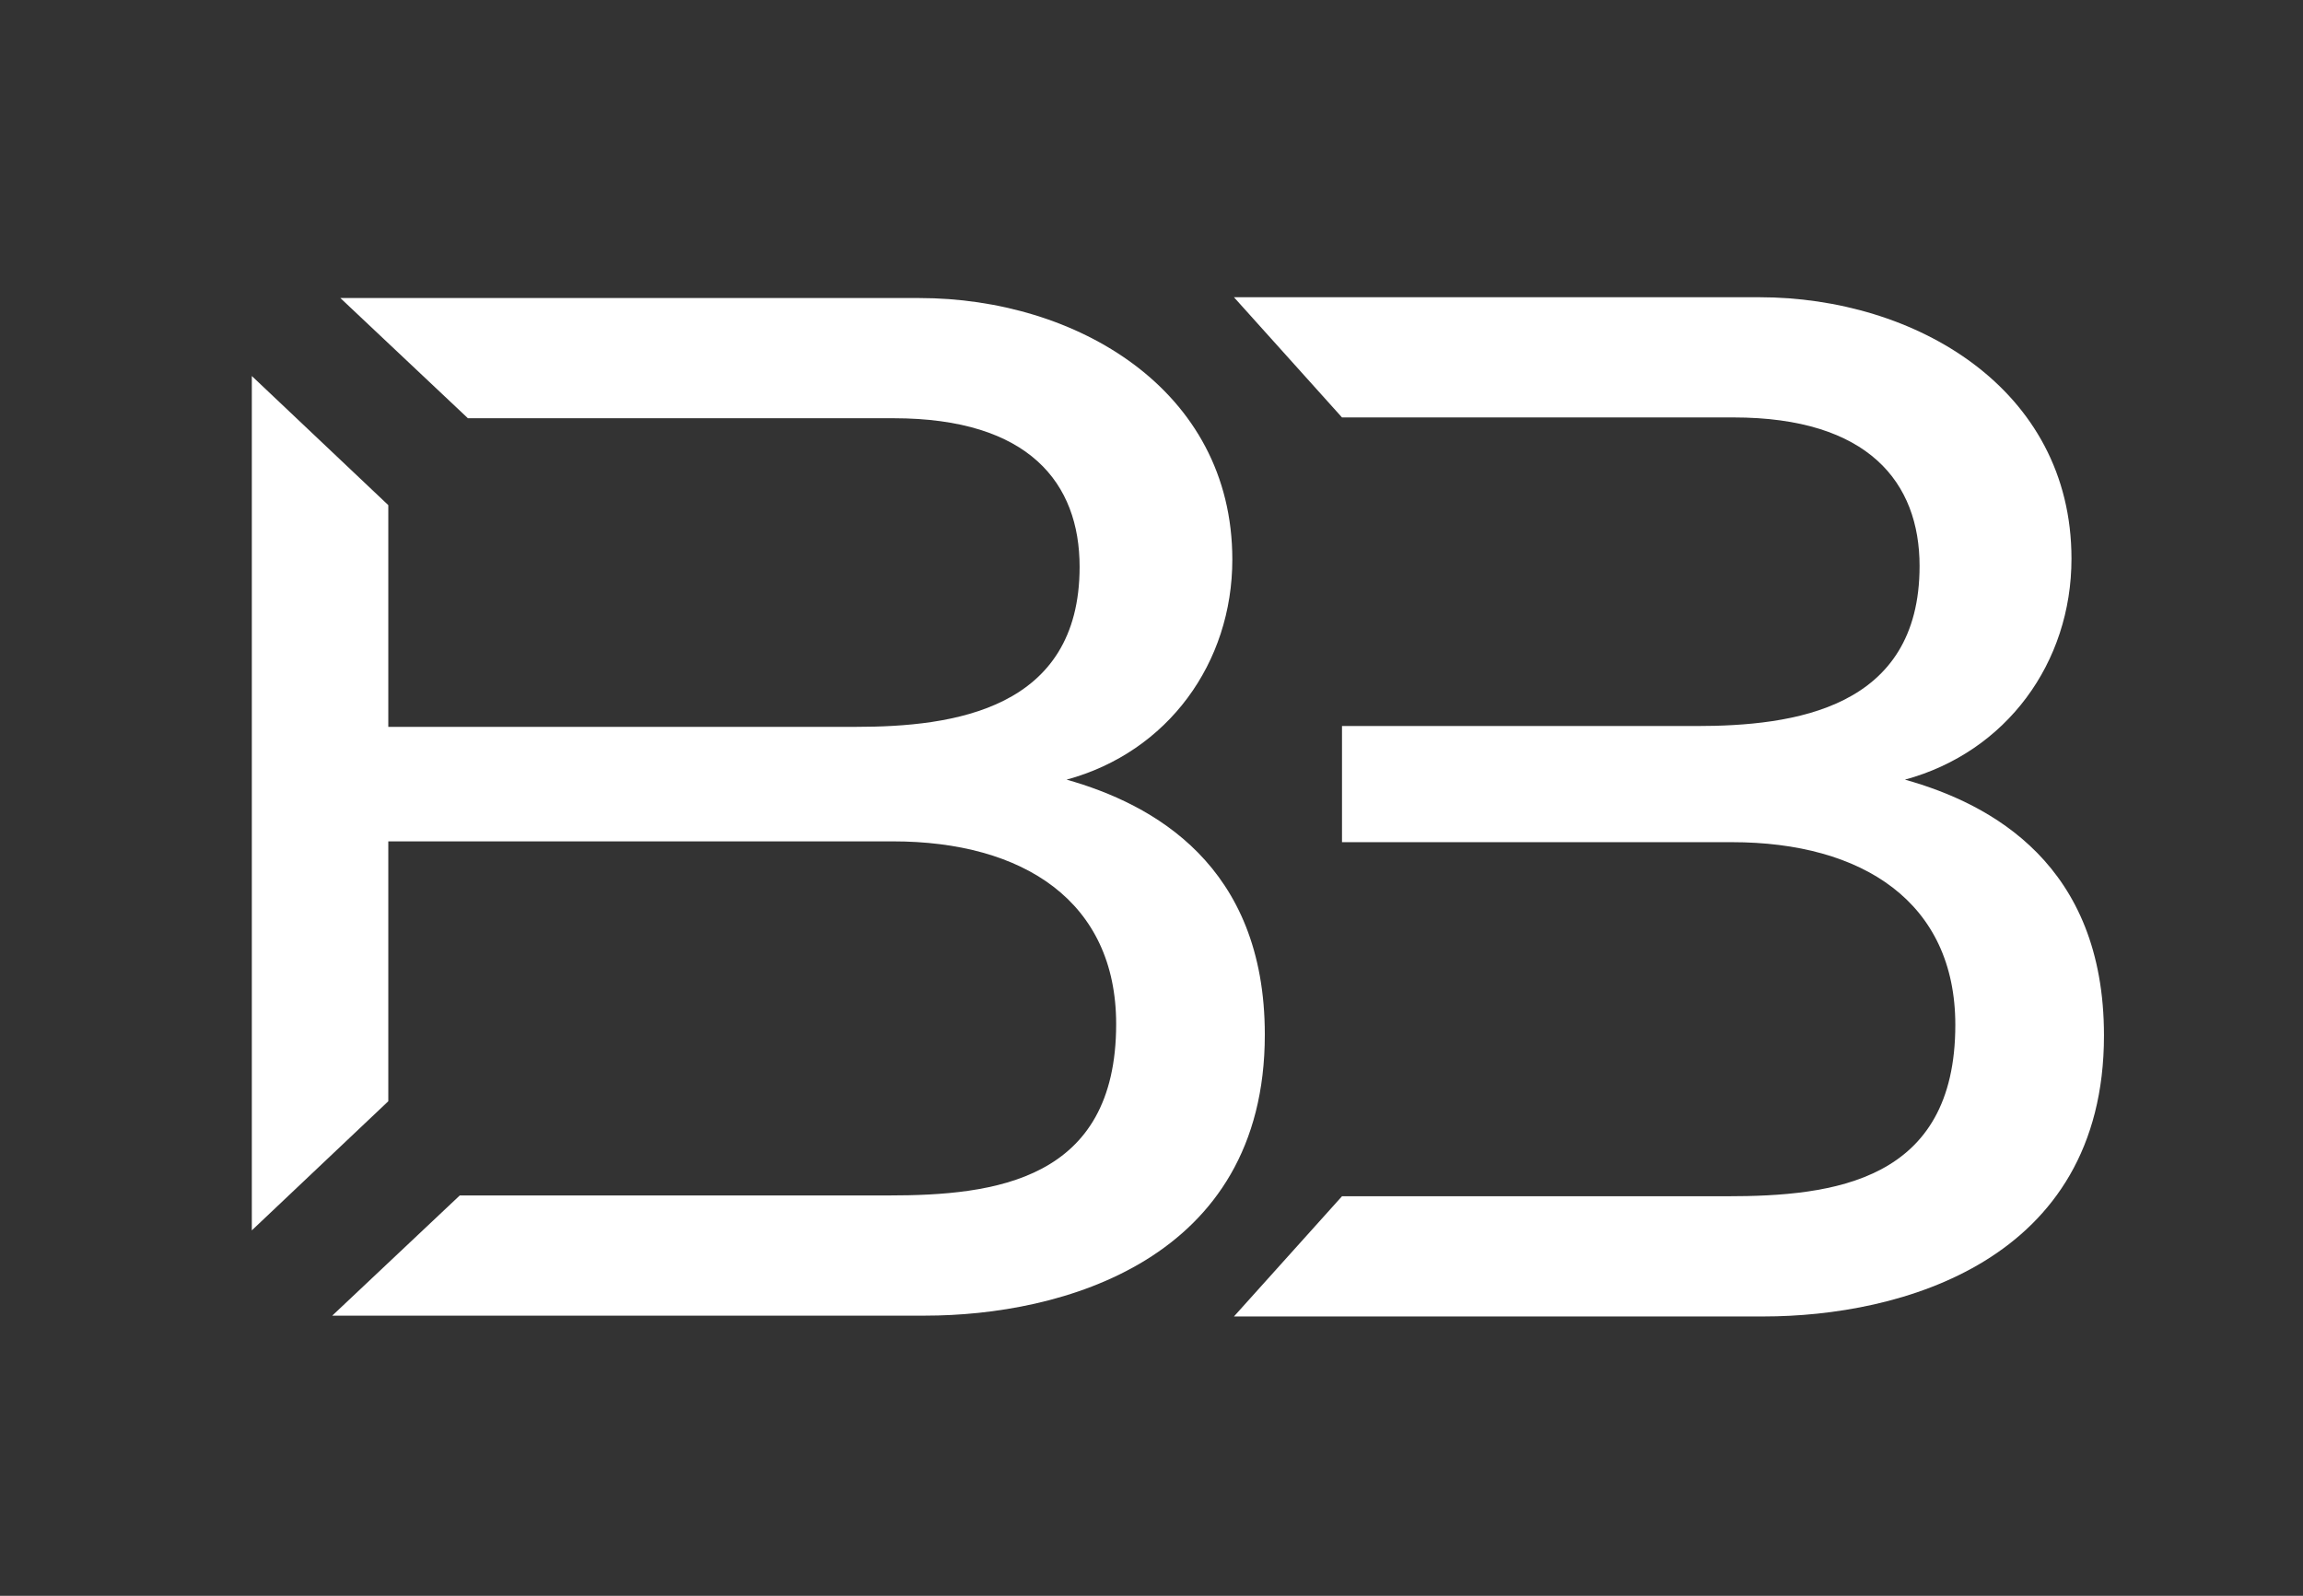 <?xml version="1.0" encoding="UTF-8"?> <!-- Generator: Adobe Illustrator 22.1.0, SVG Export Plug-In . SVG Version: 6.00 Build 0) --> <svg xmlns="http://www.w3.org/2000/svg" xmlns:xlink="http://www.w3.org/1999/xlink" id="Слой_1" x="0px" y="0px" viewBox="0 0 283.5 196.5" style="enable-background:new 0 0 283.5 196.5;" xml:space="preserve"><rect x="0" y="0" width="283.5" height="196.5" fill="#333333" stroke="none"/> <style type="text/css"> .st0{fill:#FFFFFF;} .st1{fill:#1D1D1B;} </style> <path class="st0" d="M151.7,68.9c0-21-19.3-32.2-38.5-32.2H41.9l15.7,14.8H110c16.7,0,22.9,8,22.9,18.3c0,17.6-15.6,19.7-27.5,19.7 H47.8V62.2L31,46.3v105.2l16.8-15.9v-32h62.1c16.1,0,27.5,7.4,27.5,22.5c0,19.3-15,21.1-28,21.1H56.6l-15.7,14.8h73 c16.6,0,41.8-6.7,41.8-34.6c0-20.9-13.8-28.4-24.4-31.4C143.8,92.6,151.7,81.6,151.7,68.9"></path> <path class="st0" d="M234.5,96c12.5-3.4,20.5-14.4,20.5-27.2c0-21-19.3-32.2-38.4-32.2h-64.7l13.3,14.8h48.2 c16.6,0,22.9,8,22.9,18.3c0,17.6-15.5,19.7-27.5,19.7h-43.6v14.3h48c16.1,0,27.5,7.4,27.5,22.5c0,19.3-15,21.1-28.1,21.1h-47.4 l-13.3,14.8h65.2c16.7,0,41.9-6.7,41.9-34.6C259,106.5,245.2,99,234.5,96"></path> </svg> 
